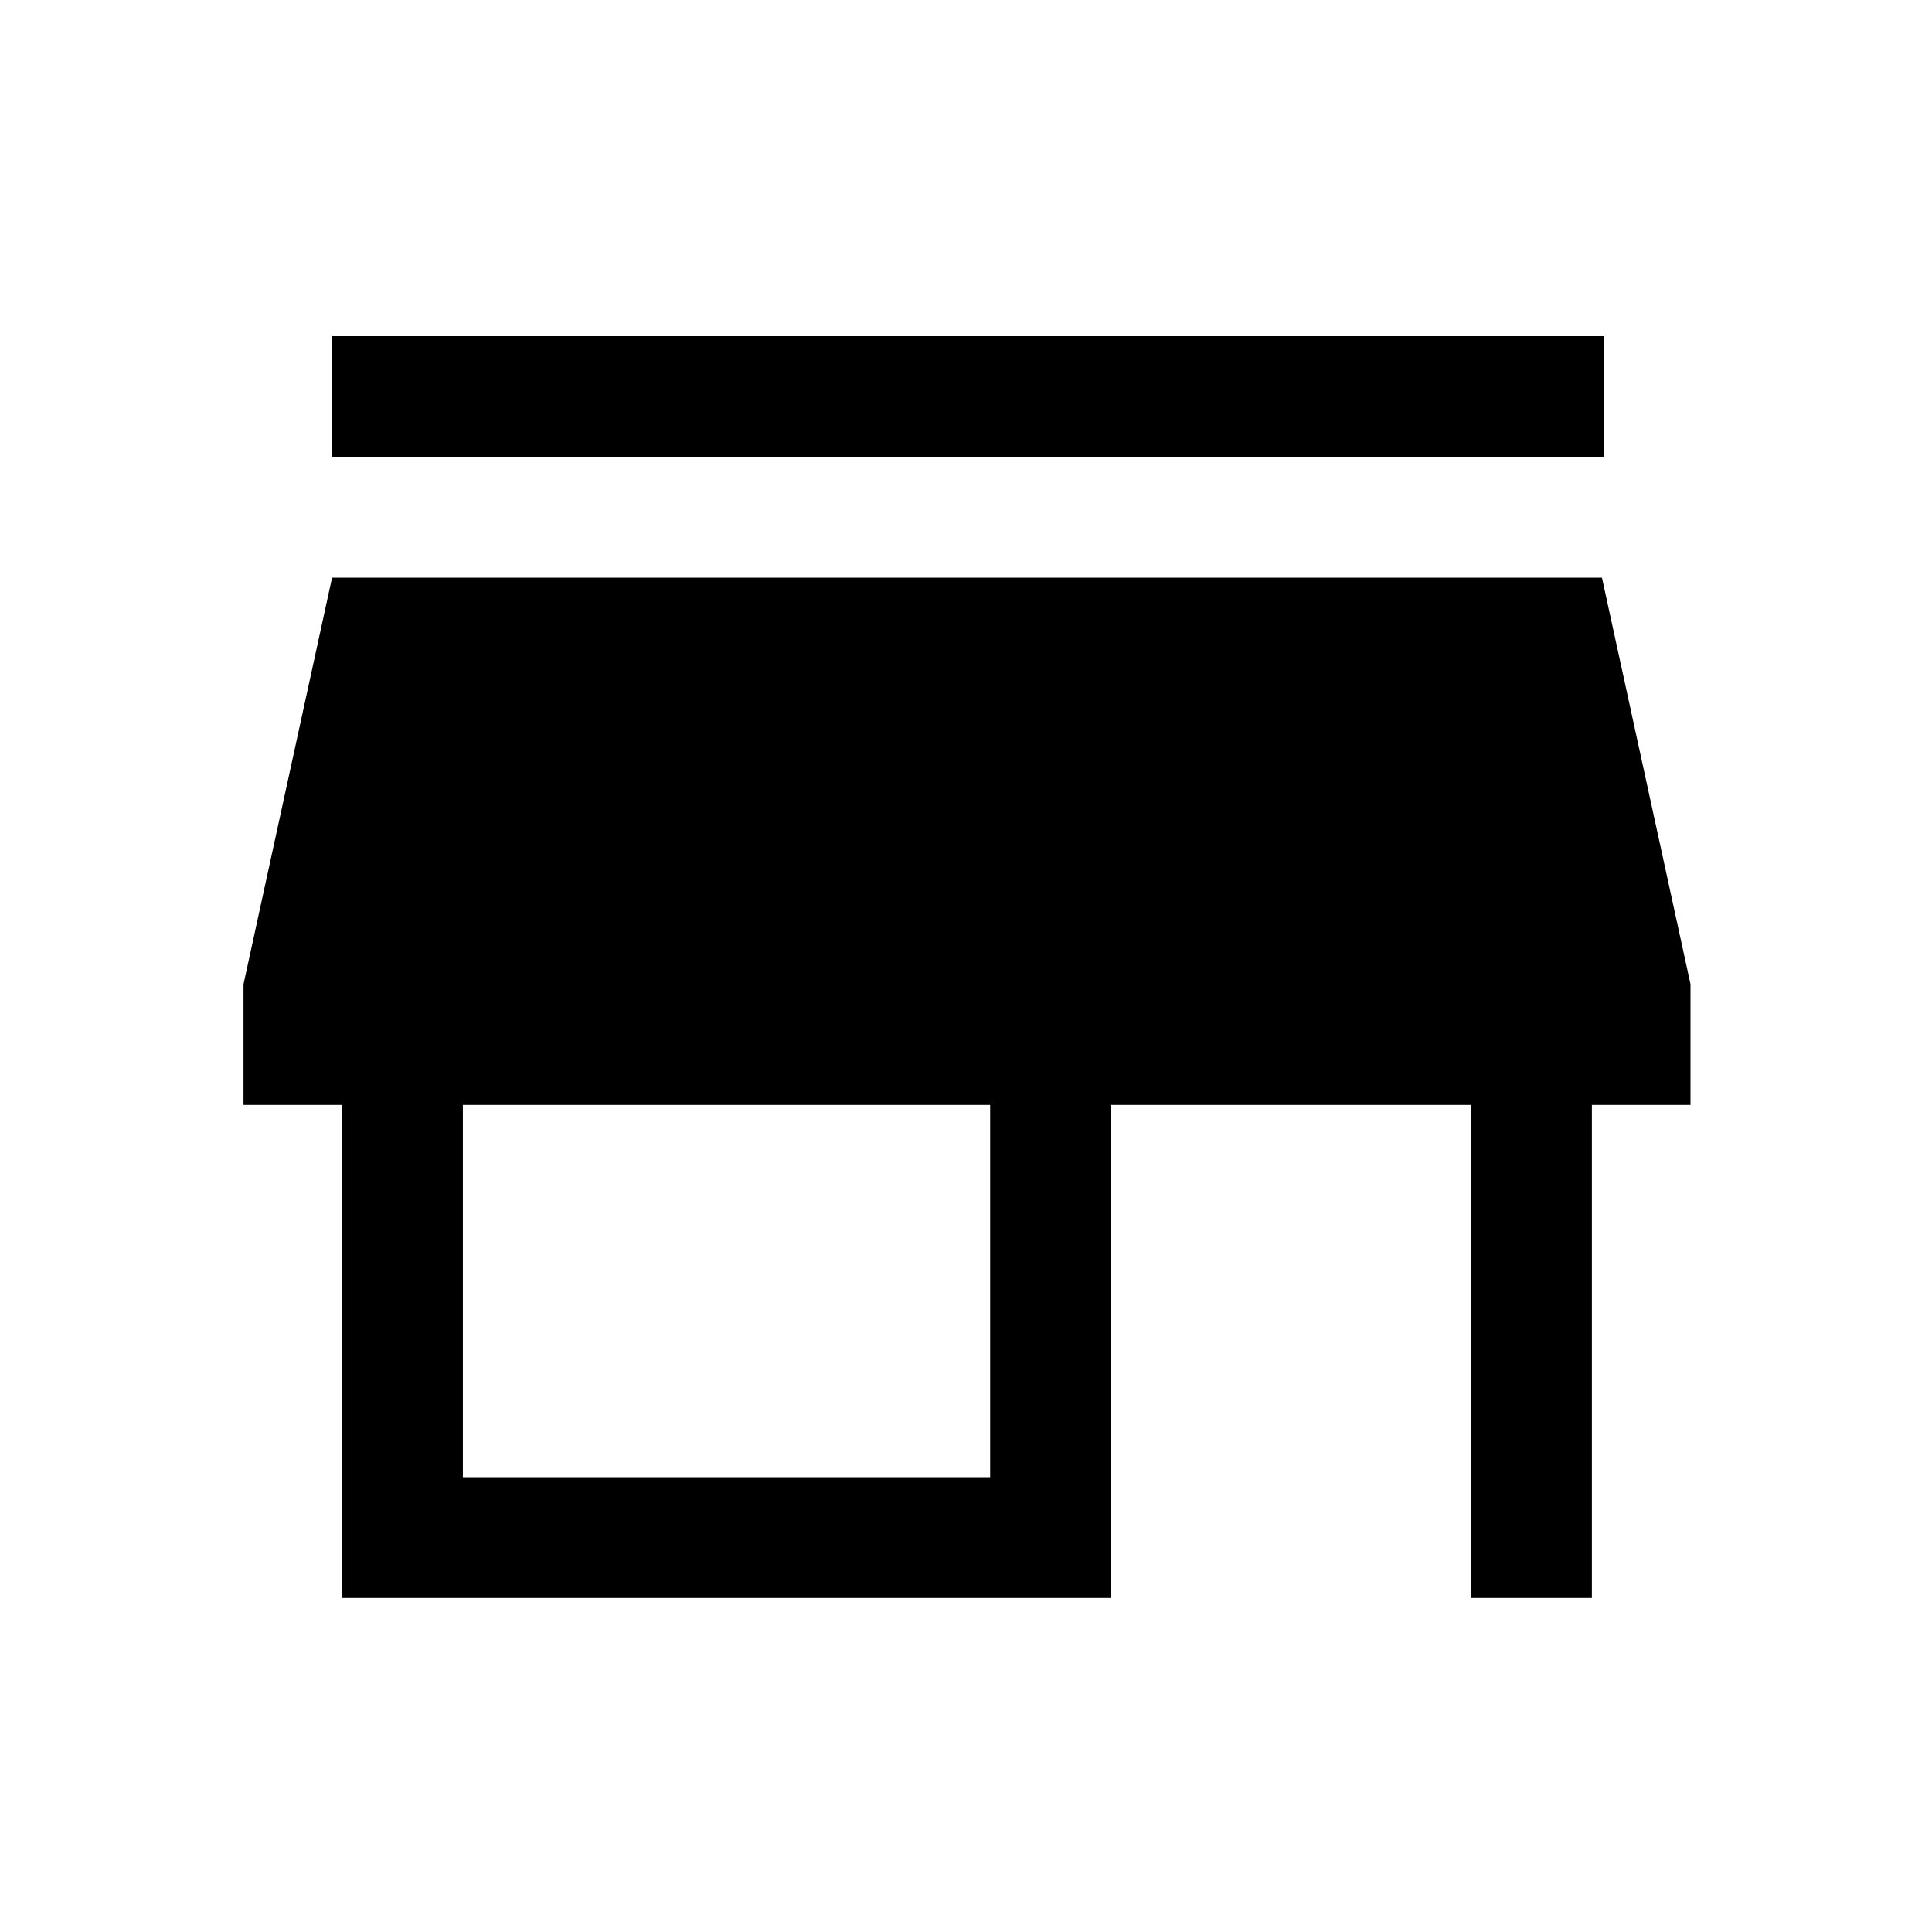 <svg width="24" height="24" viewBox="0 0 24 24" fill="none" xmlns="http://www.w3.org/2000/svg">
<path d="M4.125 5.676V4.176H19.925V5.676H4.125ZM4.25 19.851V13.726H3.025V12.226L4.125 7.176H19.9L21 12.226V13.726H19.775V19.851H18.275V13.726H13.8V19.851H4.25ZM5.75 18.351H12.3V13.726H5.75V18.351Z" fill="black"/>
</svg>
